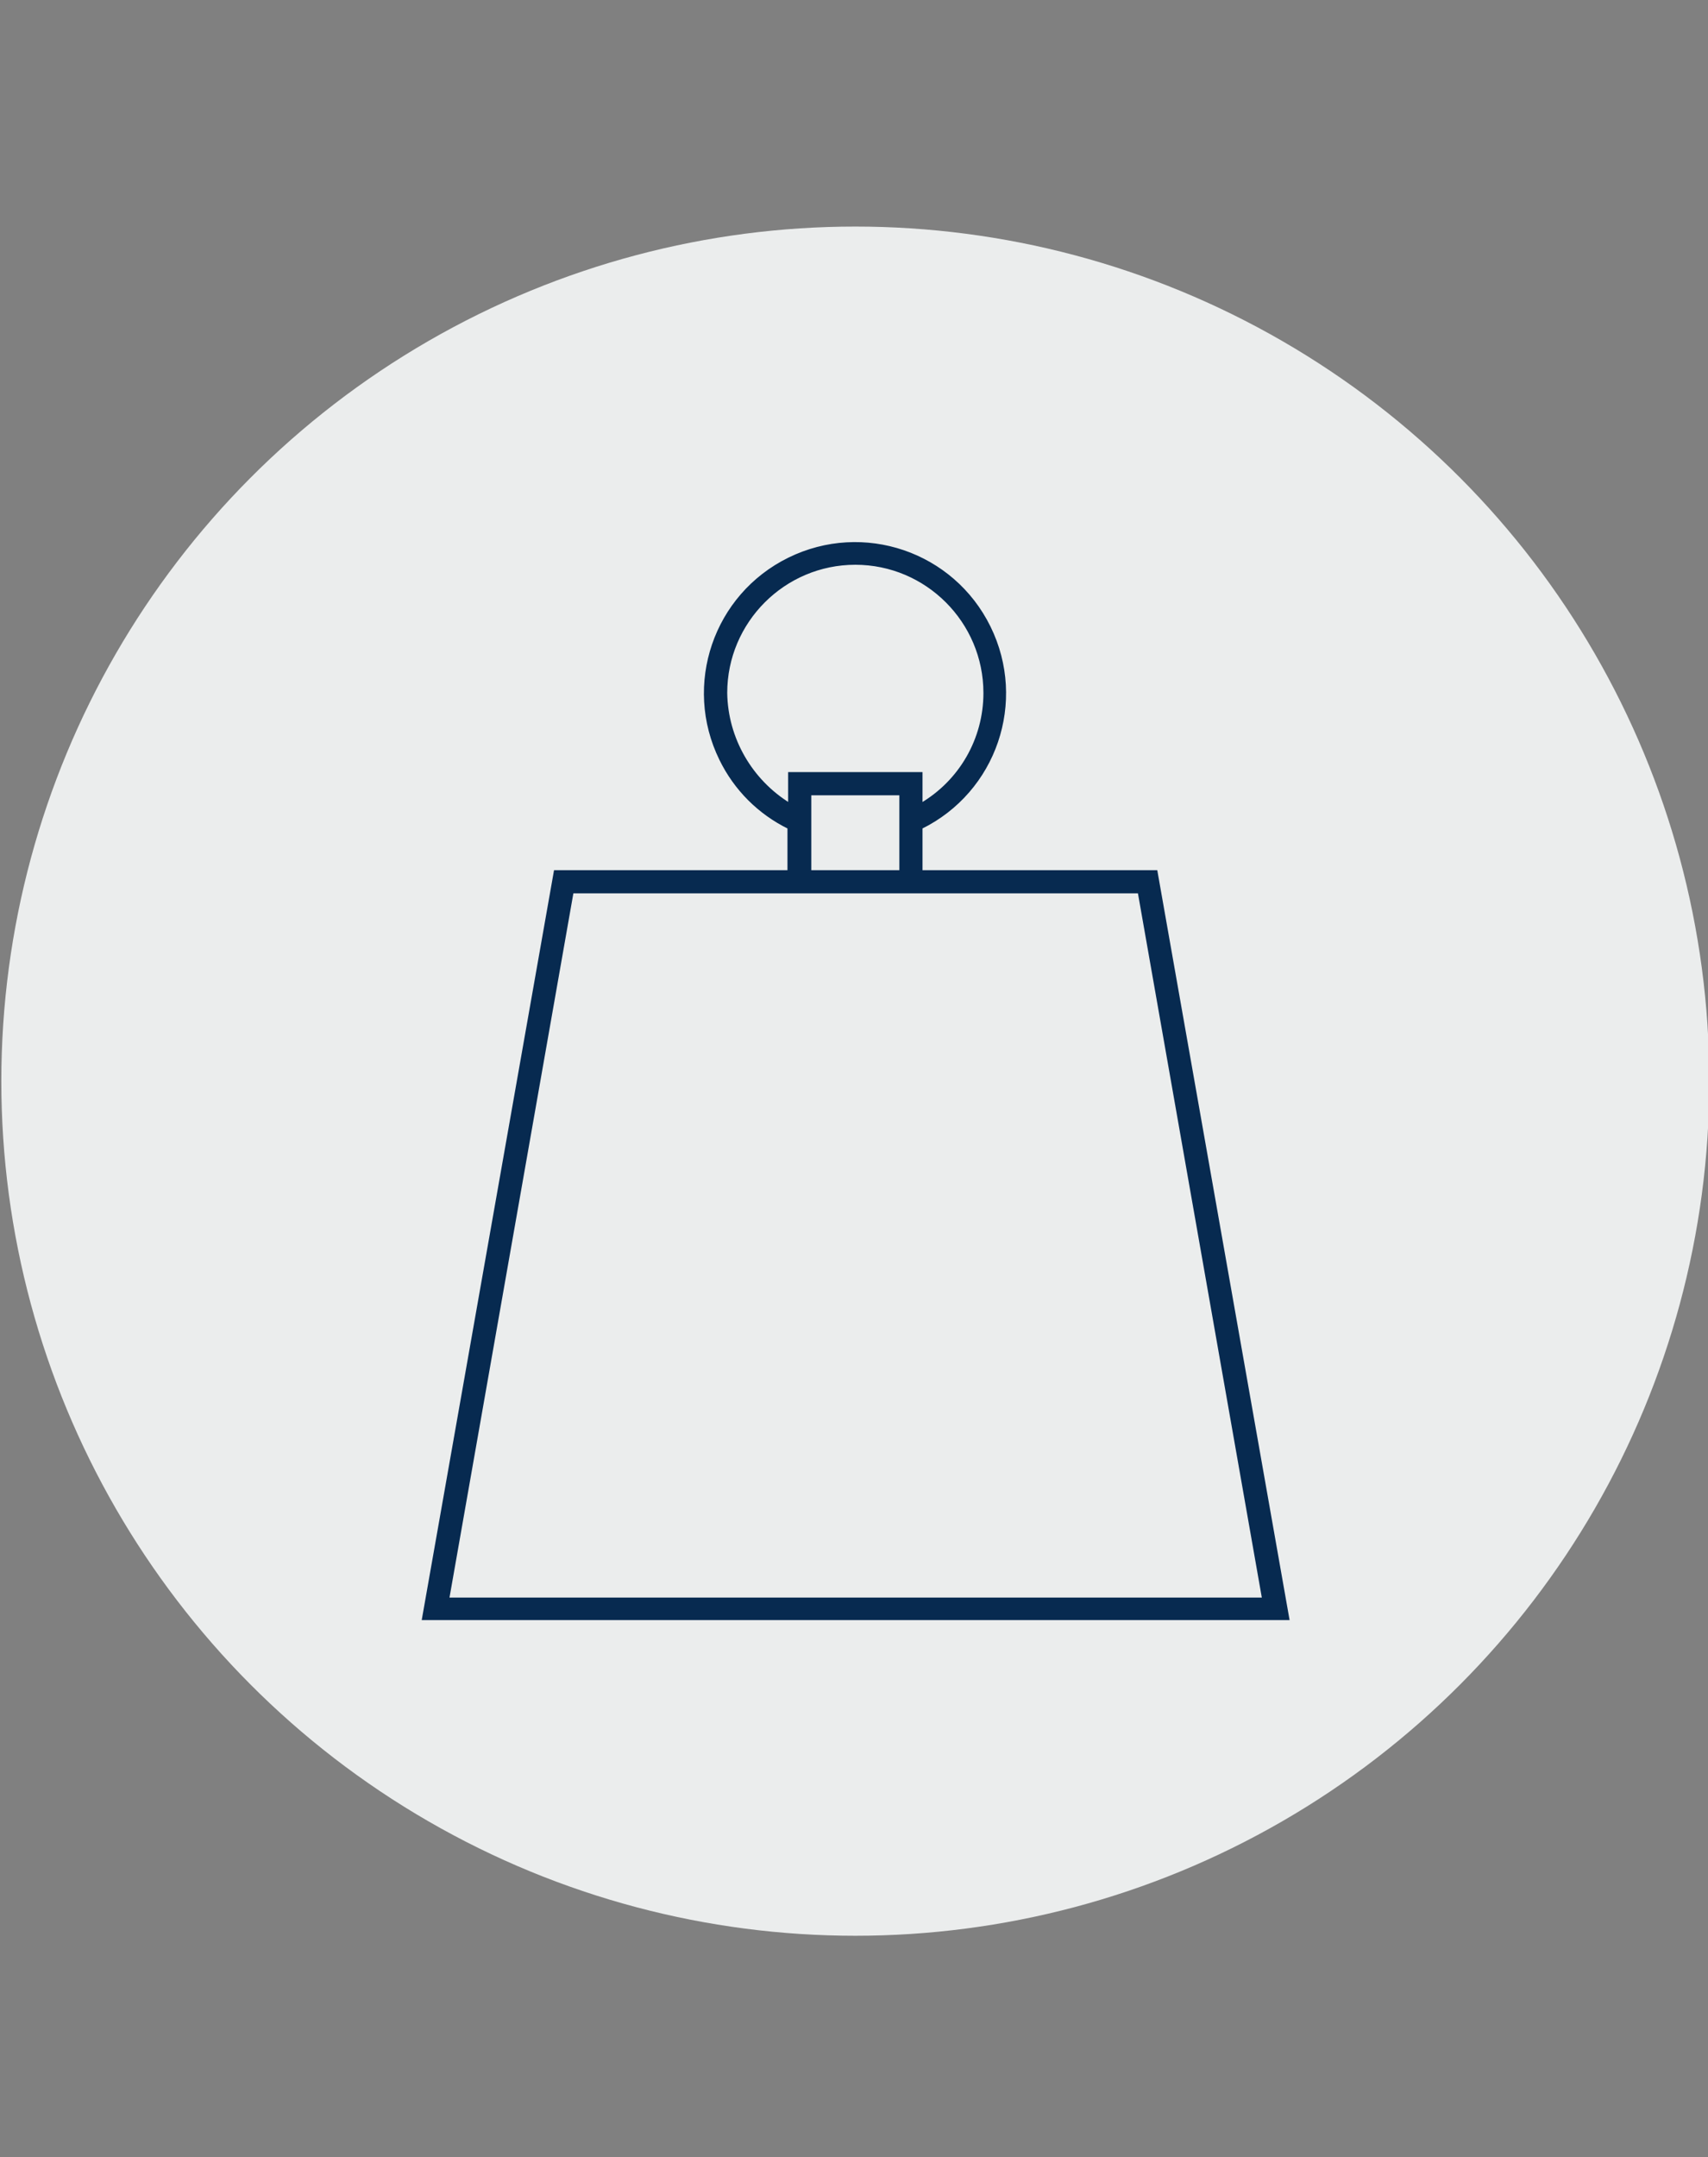 <?xml version="1.0" encoding="utf-8"?>
<!-- Generator: Adobe Illustrator 25.4.2, SVG Export Plug-In . SVG Version: 6.00 Build 0)  -->
<svg version="1.1" id="Ebene_1" xmlns="http://www.w3.org/2000/svg" xmlns:xlink="http://www.w3.org/1999/xlink" x="0px" y="0px"
	 viewBox="0 0 258 325.6" style="enable-background:new 0 0 258 325.6;" xml:space="preserve">
<rect x="0" y="0" width="258" height="325.6" fill="#808080" stroke="none"/>
<style type="text/css">
	.st0{fill:#EBEDED;}
	.st1{fill:#072A50;stroke:#072A50;stroke-width:0.5;stroke-miterlimit:10;}
	.st2{fill:none;}
</style>
<circle class="st0" cx="129.2" cy="163.2" r="129"/>
<path class="st1" d="M174.6,131.6h-35.5v-6.7c11.2-5.5,15.8-19,10.3-30.2c-5.5-11.2-19-15.8-30.2-10.3c-11.2,5.5-15.8,19-10.3,30.2
	c2.2,4.5,5.8,8.1,10.3,10.3v6.7H83.9L64,244.3h130.5L174.6,131.6z M109.6,104.6c0-10.8,8.8-19.6,19.6-19.6s19.6,8.8,19.6,19.6
	c0,7-3.7,13.4-9.7,16.9v-4.7h-19.8v4.7C113.4,117.9,109.7,111.5,109.6,104.6L109.6,104.6z M122.3,119.8h13.8v11.8h-13.8L122.3,119.8
	z M86.4,134.6h85.7l18.8,106.8H67.6L86.4,134.6z"/>
<rect class="st2" width="258" height="325.6"/>
</svg>
